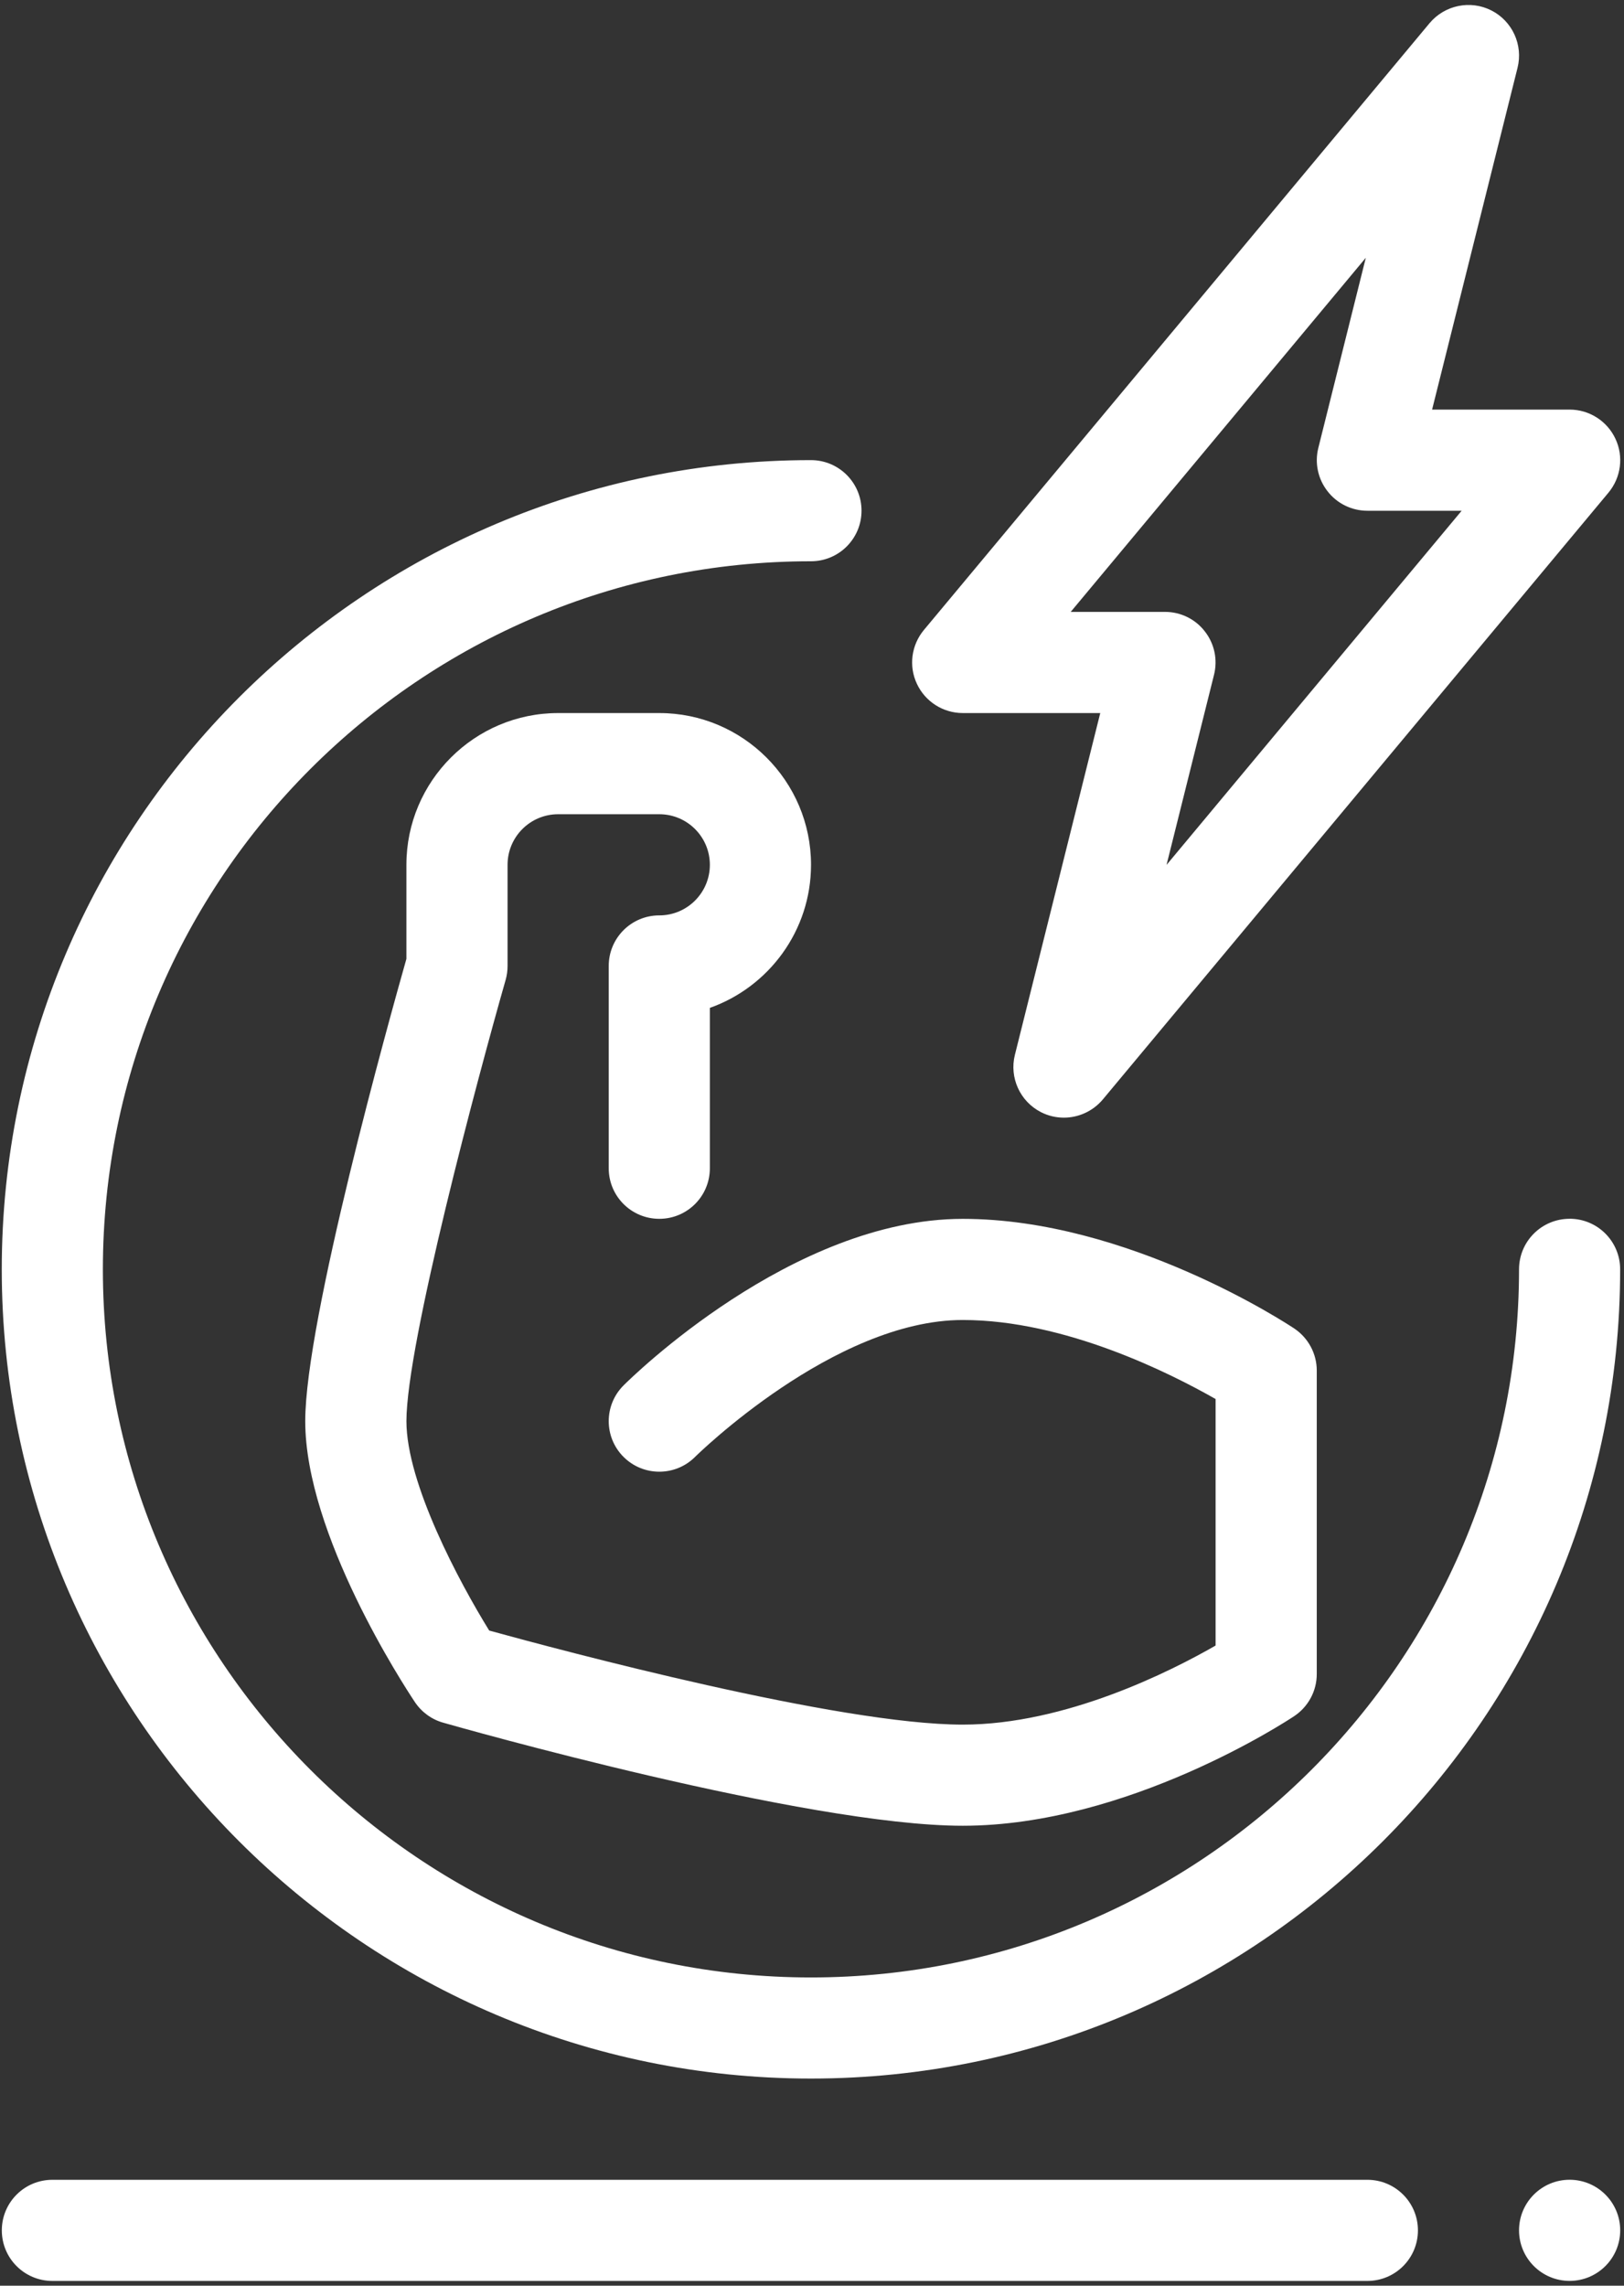<?xml version="1.0" encoding="UTF-8"?> <svg xmlns="http://www.w3.org/2000/svg" width="324" height="456" viewBox="0 0 324 456" fill="none"><rect x="0" y="0" width="324" height="456" fill="#333333" stroke="none"/> <path d="M131.534 182.621C125.956 182.621 121.445 187.132 121.445 192.71V233.07C121.445 238.648 125.956 243.158 131.534 243.158C137.112 243.158 141.622 238.648 141.622 233.07V201.075C153.367 196.908 161.805 185.69 161.805 172.528C161.805 155.84 148.221 142.258 131.534 142.258H111.352C94.664 142.258 81.081 155.842 81.081 172.528V191.294C77.711 203.169 60.898 263.476 60.898 283.518C60.898 306.102 80.534 336.211 82.773 339.57C84.106 341.559 86.091 343.023 88.403 343.674C91.346 344.518 160.758 364.242 192.075 364.242C225.029 364.242 256.873 343.263 258.215 342.367C261.018 340.492 262.705 337.346 262.705 333.977V273.435C262.705 270.066 261.018 266.92 258.215 265.039C256.872 264.144 225.027 243.165 192.075 243.165C158.023 243.165 125.763 275.029 124.403 276.394C120.461 280.332 120.461 286.707 124.393 290.649C128.336 294.591 134.716 294.591 138.658 290.67C138.929 290.394 166.413 263.342 192.074 263.342C212.465 263.342 233.522 273.977 242.522 279.112V328.29C233.564 333.441 212.569 344.066 192.074 344.066C167.366 344.066 112.293 329.342 97.601 325.3C91.648 315.66 81.085 295.967 81.085 283.524C81.085 268.139 95.372 214.759 100.882 195.478C101.132 194.592 101.262 193.655 101.262 192.712V172.529C101.262 166.962 105.783 162.441 111.351 162.441H131.534C137.101 162.441 141.622 166.962 141.622 172.529C141.622 178.102 137.101 182.623 131.534 182.623L131.534 182.621Z" fill="white"></path> <path d="M313.147 243.152C307.569 243.152 303.058 247.662 303.058 253.241C303.058 331.137 239.694 394.507 161.792 394.507C83.889 394.507 20.525 331.143 20.525 253.241C20.525 175.338 83.889 111.974 161.792 111.974C167.37 111.974 171.88 107.464 171.88 101.885C171.88 96.307 167.37 91.797 161.792 91.797C72.775 91.797 0.352 164.224 0.352 253.237C0.352 342.253 72.778 414.677 161.792 414.677C250.805 414.677 323.232 342.25 323.232 253.237C323.232 247.654 318.721 243.143 313.138 243.143L313.147 243.152Z" fill="white"></path> <path d="M302.761 13.527C303.901 8.964 301.729 4.214 297.542 2.084C293.344 -0.046 288.24 1.016 285.214 4.615L184.312 125.698C181.812 128.713 181.265 132.901 182.932 136.432C184.594 139.984 188.156 142.255 192.073 142.255H219.51L202.479 210.443C201.339 215.006 203.511 219.756 207.698 221.886C209.136 222.62 210.698 222.974 212.25 222.974C215.167 222.974 218.032 221.703 220.011 219.355L320.912 98.272C323.412 95.256 323.959 91.069 322.292 87.537C320.631 83.985 317.068 81.715 313.152 81.715H285.714L302.761 13.527ZM291.61 101.896L232.735 172.547L242.209 134.609C242.964 131.594 242.287 128.406 240.37 125.963C238.48 123.505 235.542 122.073 232.433 122.073H213.616L272.49 51.422L263.016 89.359C262.261 92.375 262.938 95.562 264.855 98.005C266.751 100.464 269.688 101.896 272.792 101.896H291.61Z" fill="white"></path> <path d="M272.785 434.875H10.452C4.874 434.875 0.363 439.385 0.363 444.964C0.363 450.542 4.874 455.052 10.452 455.052H272.798C278.377 455.052 282.887 450.542 282.887 444.964C282.887 439.385 278.377 434.875 272.793 434.875H272.785Z" fill="white"></path> <path d="M323.241 444.956C323.241 450.529 318.72 455.044 313.147 455.044C307.579 455.044 303.059 450.529 303.059 444.956C303.059 439.383 307.579 434.867 313.147 434.867C318.72 434.867 323.241 439.383 323.241 444.956Z" fill="white"></path> </svg> 